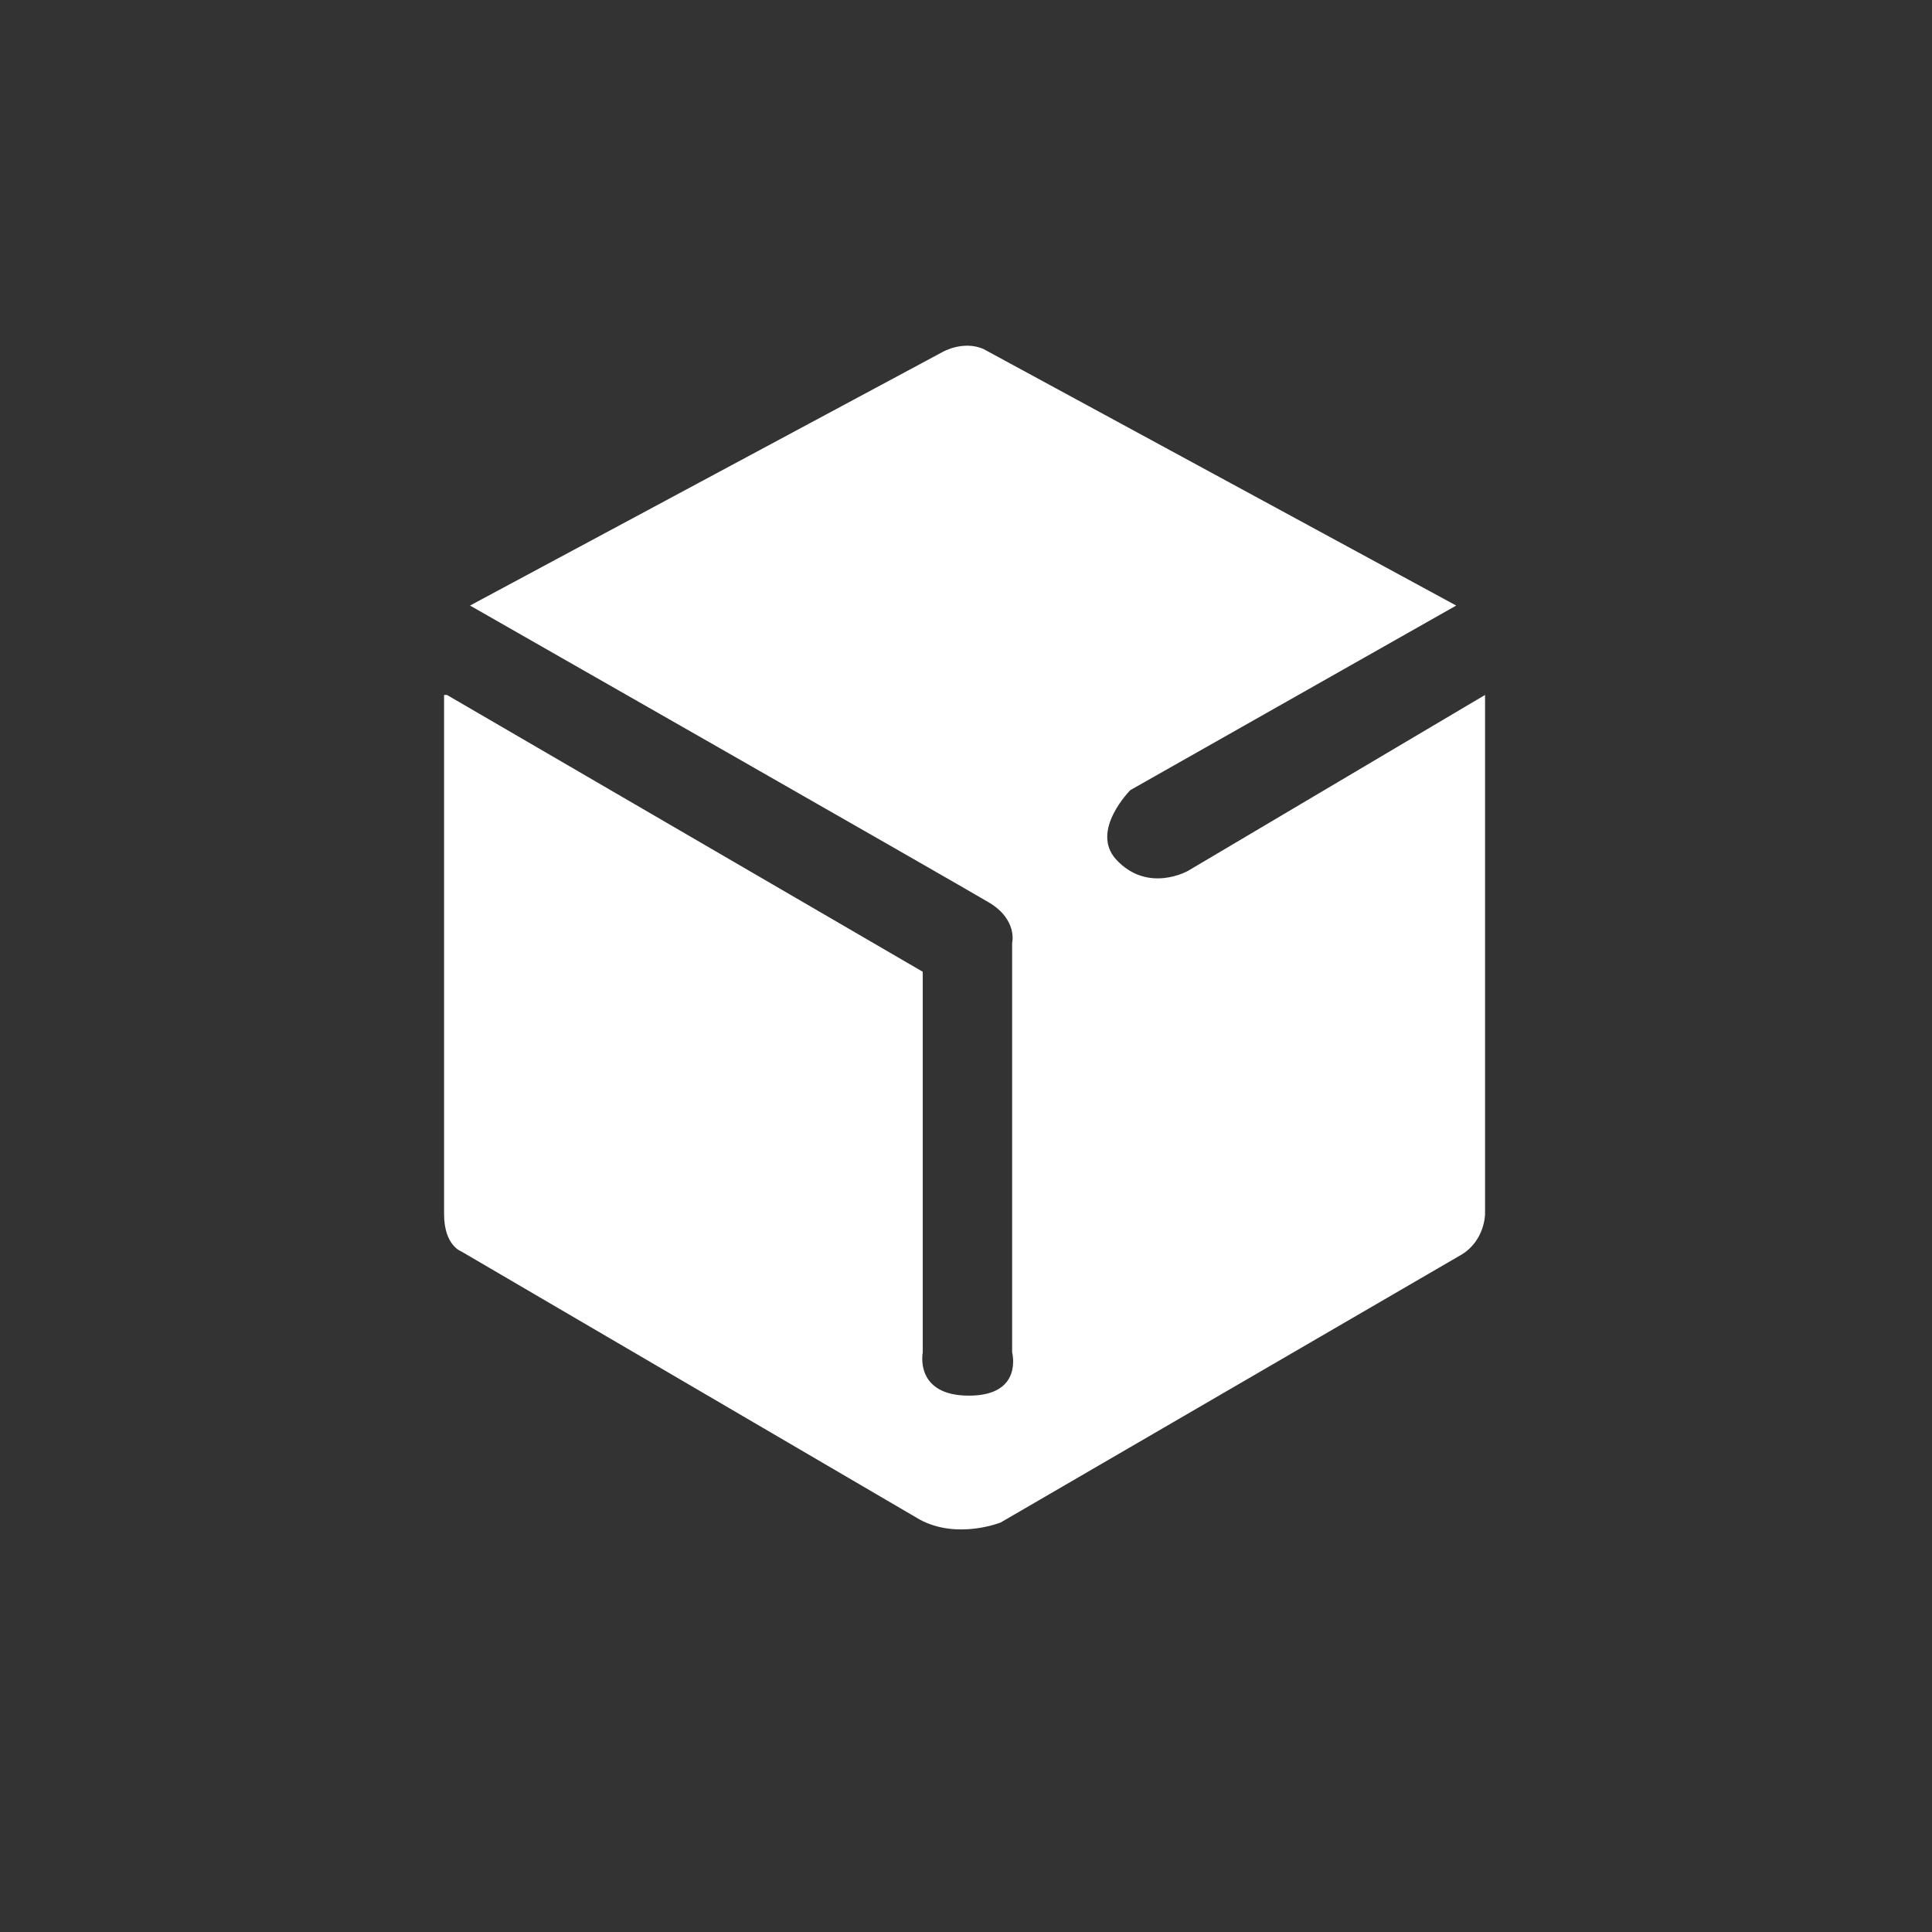 <?xml version="1.0" encoding="utf-8"?>
<!-- Generator: Adobe Illustrator 22.1.0, SVG Export Plug-In . SVG Version: 6.00 Build 0)  -->
<svg version="1.1" id="Ebene_1" xmlns="http://www.w3.org/2000/svg" xmlns:xlink="http://www.w3.org/1999/xlink" x="0px" y="0px"
	 width="67px" height="67px" viewBox="0 0 67 67" style="enable-background:new 0 0 67 67;" xml:space="preserve">
<rect x="0" y="0" width="67" height="67" fill="#333333" stroke="none"/>
<style type="text/css">
	.st0{fill:#FFFFFF;}
</style>
<path class="st0" d="M15.5,24.1L32,33.7v13.2c0,0-0.3,1.5,1.6,1.5s1.5-1.5,1.5-1.5V32.7c0,0,0.2-0.8-0.8-1.4S16.3,21,16.3,21
	l16.4-8.8c0,0,0.7-0.4,1.4-0.1L50.5,21l-11.3,6.4c0,0-1.4,1.4-0.5,2.4c1.1,1.2,2.5,0.4,2.5,0.4l10.3-6.1v18c0,0,0,0.9-0.8,1.4
	l-16,9.3c0,0-1.5,0.6-2.8-0.1L16,43.4c0,0-0.6-0.2-0.6-1.3v-18H15.5z"/>
</svg>
